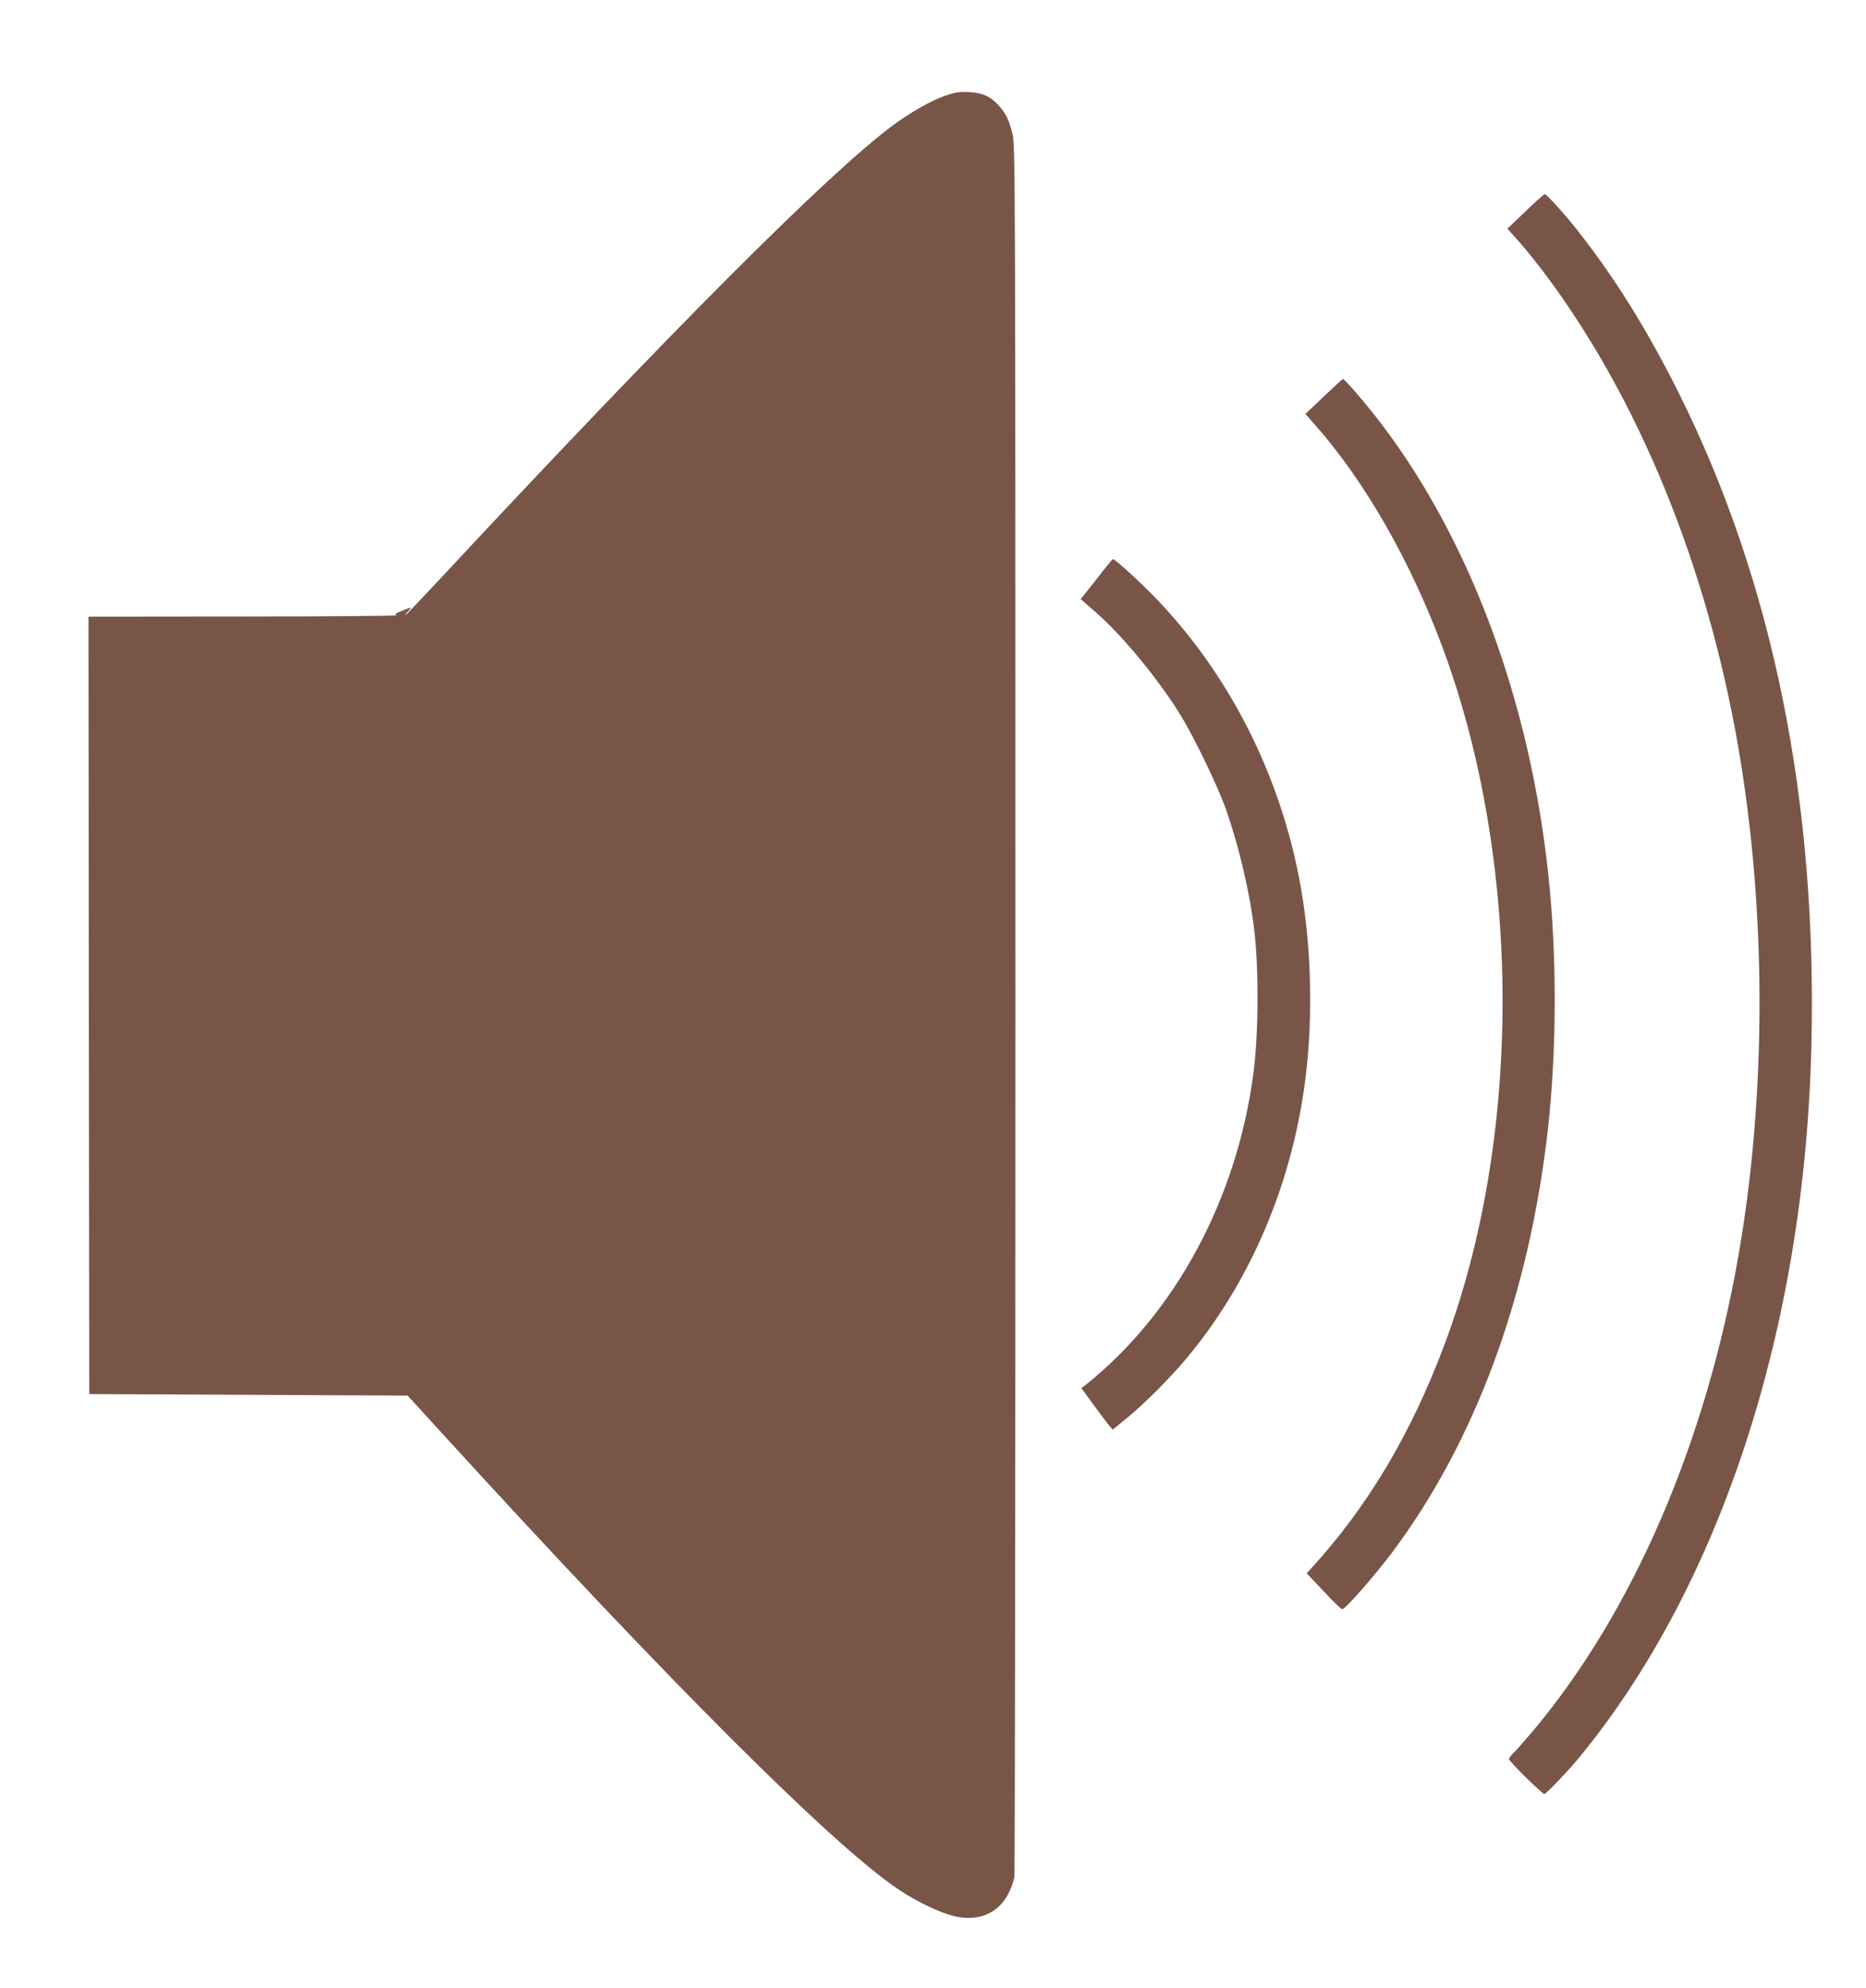 <?xml version="1.0" standalone="no"?>
<!DOCTYPE svg PUBLIC "-//W3C//DTD SVG 20010904//EN"
 "http://www.w3.org/TR/2001/REC-SVG-20010904/DTD/svg10.dtd">
<svg version="1.0" xmlns="http://www.w3.org/2000/svg"
 width="1202pt" height="1280pt" viewBox="0 0 1202 1280"
 preserveAspectRatio="xMidYMid meet">
<g transform="translate(0,1280) scale(0.1,-0.1)"
fill="#795548" stroke="none">
<path d="M6084 12182 c-89 -31 -218 -105 -331 -188 -415 -307 -1431 -1324
-2952 -2957 -101 -108 -186 -197 -189 -197 -3 0 5 12 19 27 25 27 24 27 -50
-3 -37 -15 -41 -19 -25 -25 10 -4 -432 -8 -984 -8 l-1002 -1 2 -2502 3 -2503
1025 -5 1026 -5 219 -240 c1463 -1602 2520 -2657 2945 -2941 119 -79 264 -148
355 -170 197 -46 341 47 389 250 4 15 7 2531 7 5590 0 5500 -1 5562 -20 5638
-24 92 -41 126 -88 179 -53 59 -104 82 -193 86 -63 3 -88 -1 -156 -25z"/>
<path d="M9905 11513 c-22 -20 -75 -70 -117 -111 l-78 -74 69 -77 c38 -42 111
-133 164 -202 611 -811 1054 -1892 1256 -3069 180 -1049 180 -2227 0 -3260
-211 -1212 -681 -2298 -1325 -3065 -51 -60 -106 -123 -123 -139 -17 -17 -31
-35 -31 -41 0 -14 214 -225 228 -225 12 0 156 151 233 245 905 1108 1443 2759
1487 4565 39 1582 -248 2995 -854 4210 -206 412 -419 753 -660 1056 -77 98
-192 224 -203 224 -3 0 -24 -17 -46 -37z"/>
<path d="M8527 10247 l-118 -112 66 -75 c318 -361 611 -873 818 -1430 510
-1374 515 -3147 12 -4486 -216 -577 -496 -1046 -863 -1446 l-25 -27 109 -115
c59 -64 113 -116 120 -116 21 0 206 212 323 367 535 716 879 1649 1001 2714
58 513 60 1123 4 1644 -118 1115 -501 2150 -1075 2905 -89 118 -237 290 -248
290 -3 0 -59 -51 -124 -113z"/>
<path d="M7139 9167 c-14 -17 -60 -75 -101 -128 l-77 -96 91 -79 c170 -147
400 -423 547 -659 86 -137 240 -454 295 -607 86 -242 156 -538 186 -790 29
-251 27 -660 -5 -910 -105 -813 -502 -1552 -1084 -2016 l-25 -19 79 -108 c43
-59 88 -119 100 -133 l23 -26 93 76 c109 89 276 256 378 378 399 475 665 1082
760 1731 61 412 53 896 -20 1309 -126 712 -461 1374 -947 1872 -106 108 -249
238 -263 238 -2 0 -16 -15 -30 -33z"/>
</g>
</svg>
